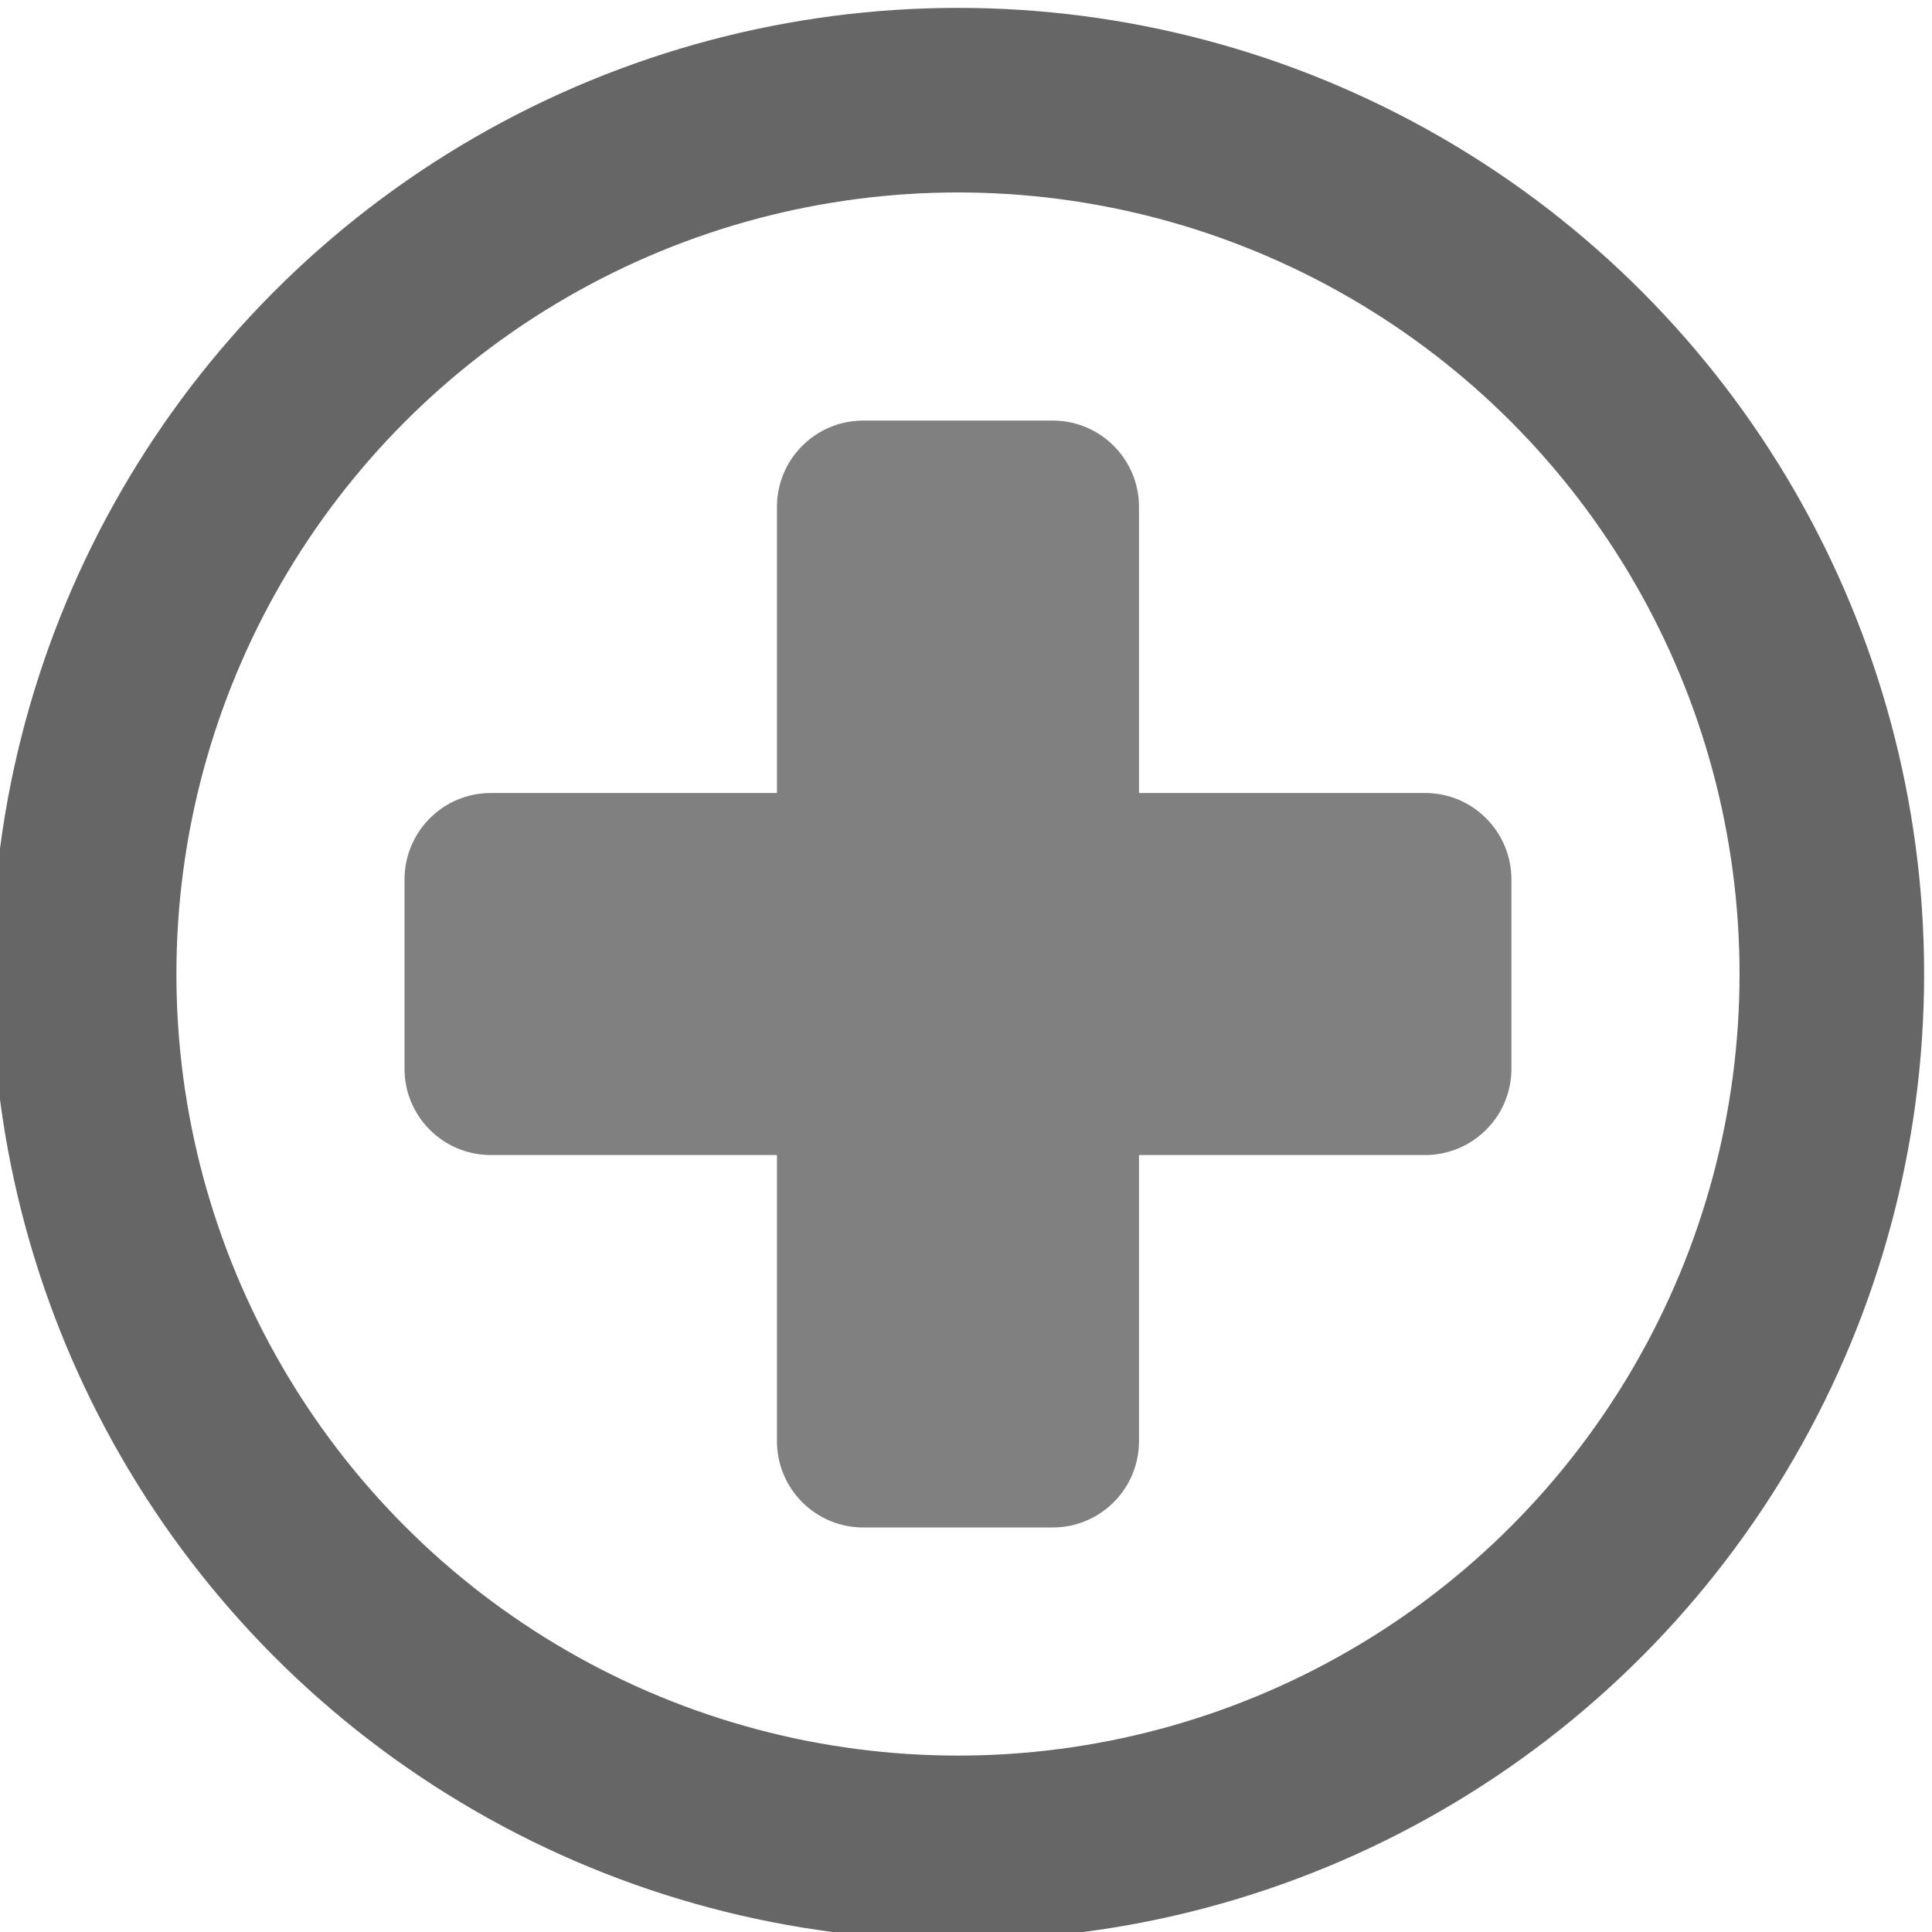 <?xml version="1.0" encoding="UTF-8"?>
<svg xmlns="http://www.w3.org/2000/svg" xmlns:xlink="http://www.w3.org/1999/xlink" xmlns:xodm="http://www.corel.com/coreldraw/odm/2003" xml:space="preserve" width="65px" height="65px" version="1.1" style="shape-rendering:geometricPrecision; text-rendering:geometricPrecision; image-rendering:optimizeQuality; fill-rule:evenodd; clip-rule:evenodd" viewBox="0 0 65 65">
 <defs>
  <style type="text/css">
   
    .str0 {stroke:#666666;stroke-width:6.21;stroke-linecap:round;stroke-linejoin:round;stroke-miterlimit:22.926}
    .fil1 {fill:none}
    .fil0 {fill:gray}
   
  </style>
 </defs>
 <g id="Layer_x0020_1">
  <g id="_2251506320496">
   <g>
    <path class="fil0" d="M29.04 14.15l6.38 0c1.6,0 2.9,1.3 2.9,2.9l0 31.44c0,1.6 -1.3,2.9 -2.9,2.9l-6.38 0c-1.6,0 -2.9,-1.3 -2.9,-2.9l0 -31.44c0,-1.6 1.3,-2.9 2.9,-2.9z"></path>
    <path class="fil0" d="M13.61 35.96l0 -6.37c0,-1.61 1.3,-2.91 2.9,-2.91l31.44 0c1.6,0 2.9,1.3 2.9,2.91l0 6.37c0,1.6 -1.3,2.9 -2.91,2.9l-31.43 0c-1.6,0 -2.9,-1.3 -2.9,-2.9z"></path>
   </g>
   <circle class="fil1 str0" cx="32.23" cy="32.77" r="29.4"></circle>
  </g>
 </g>
</svg>
